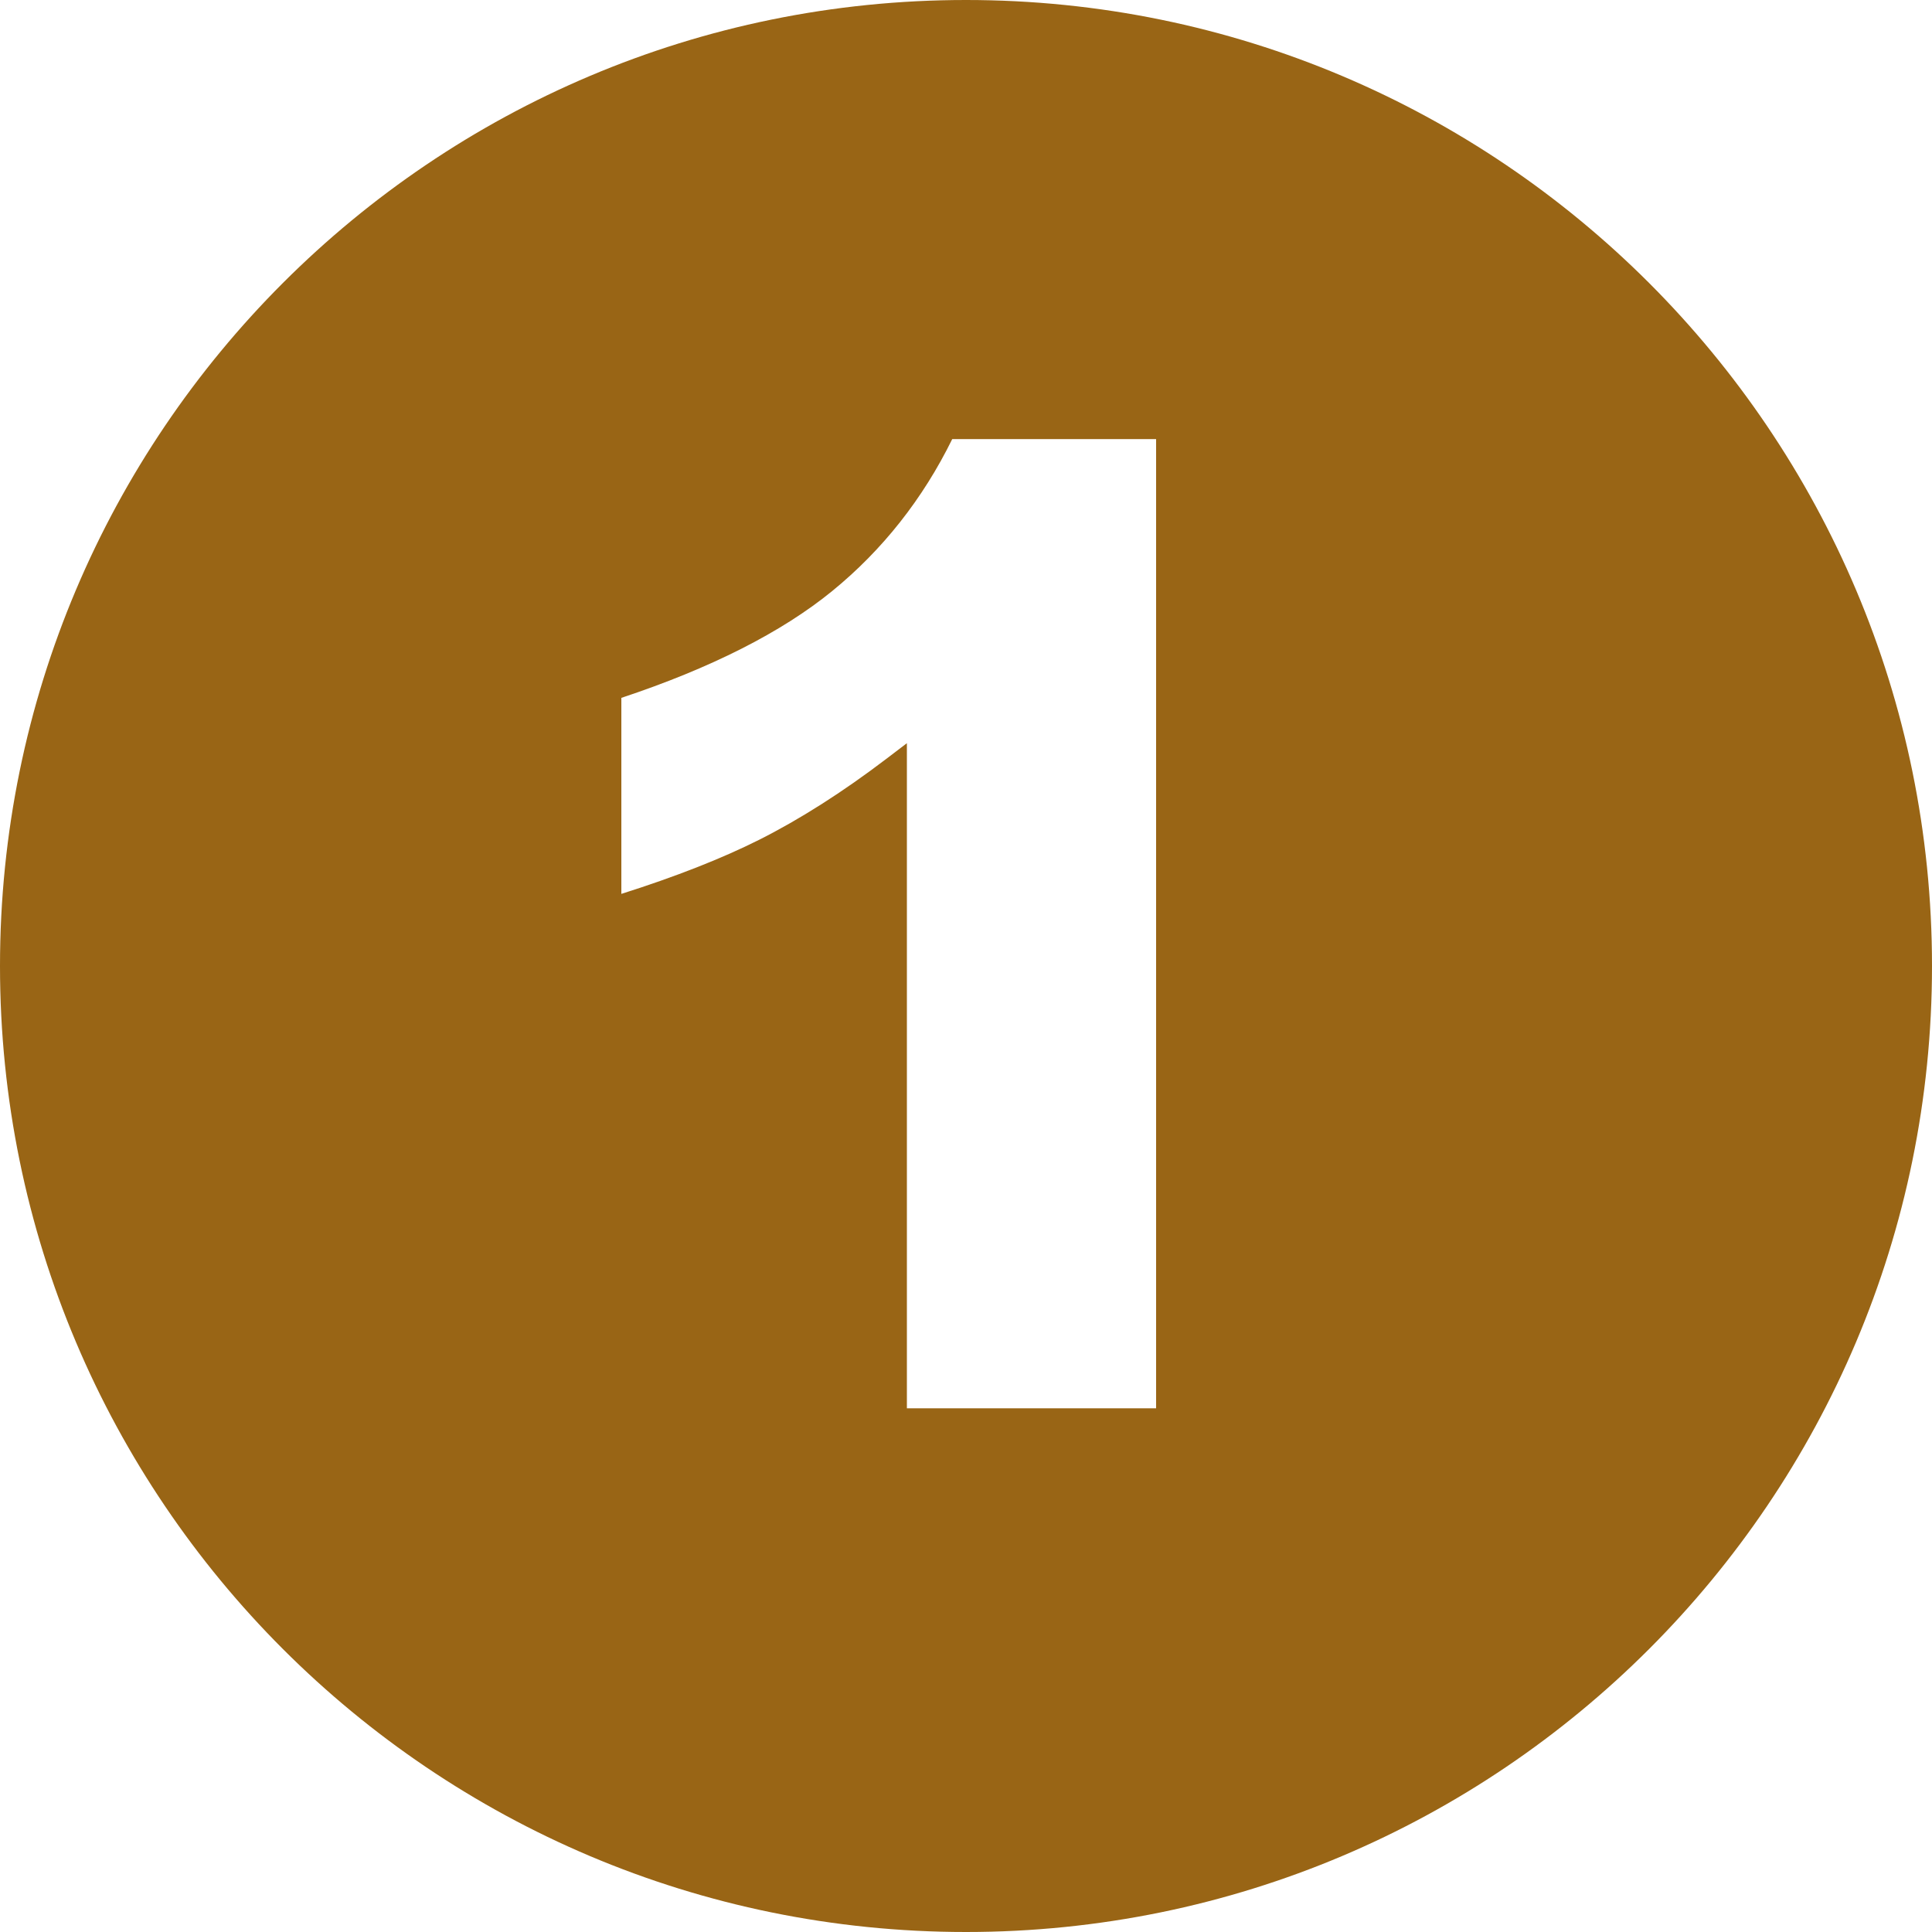<svg xmlns="http://www.w3.org/2000/svg" xmlns:xlink="http://www.w3.org/1999/xlink" width="168" zoomAndPan="magnify" viewBox="0 0 126 126" height="168" preserveAspectRatio="xMidYMid meet" version="1.2"><g id="7db43d82d8"><path style=" stroke:none;fill-rule:nonzero;fill:#996515;fill-opacity:1;" d="M 63 0 C 28.207 0 0 28.207 0 63 C 0 97.793 28.207 126 63 126 C 97.793 126 126 97.793 126 63 C 126 28.207 97.793 0 63 0 Z M 75.398 91.844 L 59.145 91.844 L 59.145 48.469 L 57.801 49.492 C 54.953 51.66 52.164 53.434 49.508 54.77 C 47.09 55.984 44.074 57.172 40.523 58.297 L 40.523 45.512 C 46.352 43.578 50.98 41.234 54.273 38.547 C 57.559 35.867 60.188 32.531 62.102 28.637 L 75.398 28.637 L 75.398 91.855 Z M 75.398 91.844 "/></g></svg>